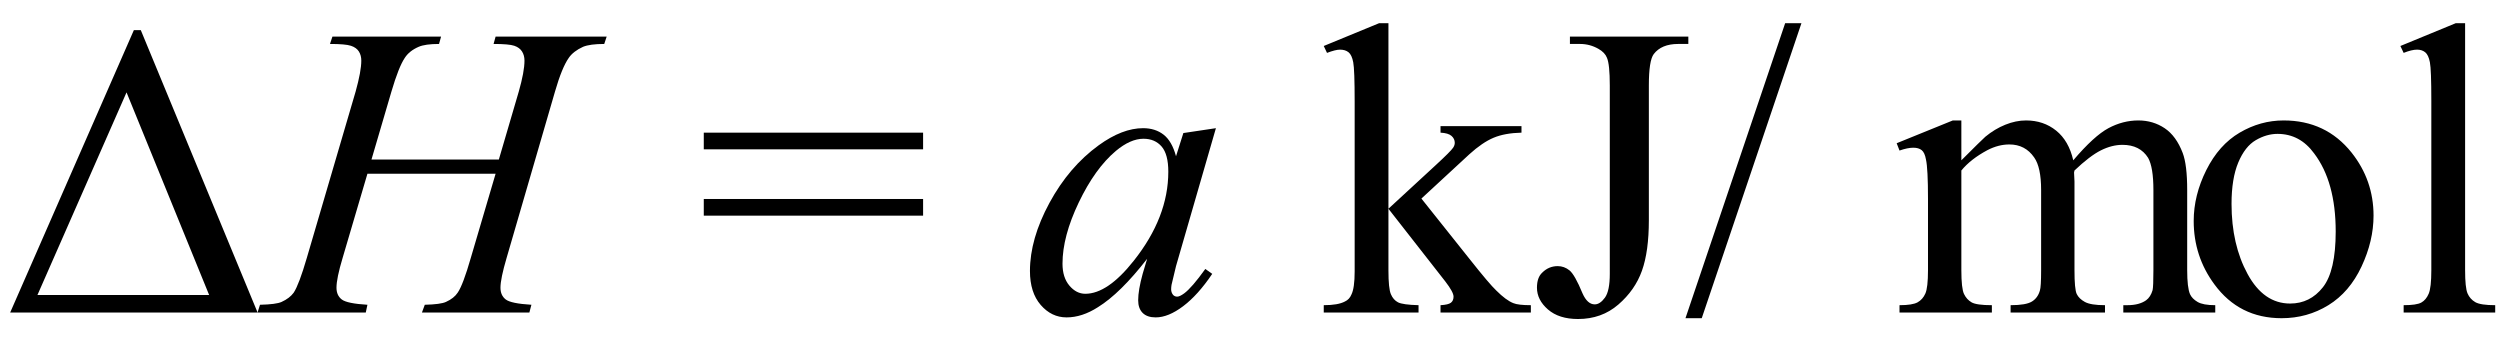 <svg xmlns="http://www.w3.org/2000/svg" xmlns:xlink="http://www.w3.org/1999/xlink" stroke-dasharray="none" shape-rendering="auto" font-family="'Dialog'" width="96" text-rendering="auto" fill-opacity="1" contentScriptType="text/ecmascript" color-interpolation="auto" color-rendering="auto" preserveAspectRatio="xMidYMid meet" font-size="12" fill="black" stroke="black" image-rendering="auto" stroke-miterlimit="10" zoomAndPan="magnify" version="1.0" stroke-linecap="square" stroke-linejoin="miter" contentStyleType="text/css" font-style="normal" height="13" stroke-width="1" stroke-dashoffset="0" font-weight="normal" stroke-opacity="1"><defs id="genericDefs"/><g><g text-rendering="optimizeLegibility" transform="translate(0,12)" color-rendering="optimizeQuality" color-interpolation="linearRGB" image-rendering="optimizeQuality"><path d="M0.391 0 L5.141 -10.844 L5.406 -10.844 L9.891 0 L0.391 0 ZM8.031 -0.672 L4.859 -8.453 L1.438 -0.672 L8.031 -0.672 Z" stroke="none"/></g><g text-rendering="optimizeLegibility" transform="translate(10.312,12)" color-rendering="optimizeQuality" color-interpolation="linearRGB" image-rendering="optimizeQuality"><path d="M3.953 -5.875 L8.844 -5.875 L9.609 -8.484 Q9.828 -9.25 9.828 -9.672 Q9.828 -9.875 9.734 -10.023 Q9.641 -10.172 9.438 -10.242 Q9.234 -10.312 8.641 -10.312 L8.719 -10.594 L12.984 -10.594 L12.891 -10.312 Q12.344 -10.312 12.078 -10.203 Q11.703 -10.031 11.531 -9.781 Q11.266 -9.406 11 -8.484 L9.141 -2.094 Q8.906 -1.297 8.906 -0.953 Q8.906 -0.656 9.109 -0.5 Q9.312 -0.344 10.094 -0.297 L10.016 0 L5.891 0 L6 -0.297 Q6.609 -0.312 6.812 -0.406 Q7.125 -0.547 7.266 -0.766 Q7.469 -1.062 7.766 -2.094 L8.719 -5.328 L3.797 -5.328 L2.844 -2.094 Q2.609 -1.312 2.609 -0.953 Q2.609 -0.656 2.812 -0.5 Q3.016 -0.344 3.797 -0.297 L3.734 0 L-0.422 0 L-0.328 -0.297 Q0.297 -0.312 0.5 -0.406 Q0.812 -0.547 0.969 -0.766 Q1.172 -1.078 1.469 -2.094 L3.344 -8.484 Q3.562 -9.266 3.562 -9.672 Q3.562 -9.875 3.469 -10.023 Q3.375 -10.172 3.164 -10.242 Q2.953 -10.312 2.359 -10.312 L2.453 -10.594 L6.625 -10.594 L6.547 -10.312 Q6.016 -10.312 5.766 -10.203 Q5.406 -10.047 5.234 -9.781 Q5 -9.438 4.719 -8.484 L3.953 -5.875 Z" stroke="none"/></g><g text-rendering="optimizeLegibility" transform="translate(26.728,12)" color-rendering="optimizeQuality" color-interpolation="linearRGB" image-rendering="optimizeQuality"><path d="M0.297 -6.906 L8.719 -6.906 L8.719 -6.266 L0.297 -6.266 L0.297 -6.906 ZM0.297 -4.359 L8.719 -4.359 L8.719 -3.719 L0.297 -3.719 L0.297 -4.359 Z" stroke="none"/></g><g text-rendering="optimizeLegibility" transform="translate(39.175,12)" color-rendering="optimizeQuality" color-interpolation="linearRGB" image-rendering="optimizeQuality"><path d="M7.516 -7.078 L5.984 -1.781 L5.812 -1.062 Q5.797 -0.969 5.797 -0.891 Q5.797 -0.766 5.875 -0.672 Q5.938 -0.609 6.031 -0.609 Q6.125 -0.609 6.297 -0.734 Q6.594 -0.953 7.109 -1.672 L7.375 -1.484 Q6.828 -0.672 6.258 -0.242 Q5.688 0.188 5.203 0.188 Q4.875 0.188 4.703 0.016 Q4.531 -0.156 4.531 -0.469 Q4.531 -0.859 4.703 -1.484 L4.875 -2.062 Q3.844 -0.734 2.984 -0.203 Q2.375 0.188 1.781 0.188 Q1.203 0.188 0.789 -0.289 Q0.375 -0.766 0.375 -1.594 Q0.375 -2.828 1.125 -4.211 Q1.875 -5.594 3.016 -6.422 Q3.922 -7.078 4.719 -7.078 Q5.188 -7.078 5.508 -6.828 Q5.828 -6.578 5.984 -6 L6.266 -6.891 L7.516 -7.078 ZM4.734 -6.672 Q4.234 -6.672 3.672 -6.203 Q2.875 -5.531 2.25 -4.227 Q1.625 -2.922 1.625 -1.875 Q1.625 -1.344 1.891 -1.031 Q2.156 -0.719 2.5 -0.719 Q3.359 -0.719 4.359 -1.984 Q5.688 -3.656 5.688 -5.406 Q5.688 -6.078 5.43 -6.375 Q5.172 -6.672 4.734 -6.672 Z" stroke="none"/></g><g text-rendering="optimizeLegibility" transform="translate(46.691,12)" color-rendering="optimizeQuality" color-interpolation="linearRGB" image-rendering="optimizeQuality"><path d="M6.625 -11.109 L6.625 -3.984 L8.438 -5.656 Q9.016 -6.188 9.109 -6.328 Q9.172 -6.422 9.172 -6.516 Q9.172 -6.672 9.047 -6.781 Q8.922 -6.891 8.625 -6.906 L8.625 -7.156 L11.734 -7.156 L11.734 -6.906 Q11.094 -6.891 10.664 -6.711 Q10.234 -6.531 9.734 -6.078 L7.891 -4.375 L9.734 -2.062 Q10.5 -1.094 10.766 -0.844 Q11.141 -0.469 11.422 -0.359 Q11.609 -0.281 12.094 -0.281 L12.094 0 L8.625 0 L8.625 -0.281 Q8.922 -0.297 9.023 -0.375 Q9.125 -0.453 9.125 -0.609 Q9.125 -0.781 8.812 -1.188 L6.625 -3.984 L6.625 -1.609 Q6.625 -0.922 6.719 -0.703 Q6.812 -0.484 6.992 -0.391 Q7.172 -0.297 7.781 -0.281 L7.781 0 L4.141 0 L4.141 -0.281 Q4.688 -0.281 4.953 -0.422 Q5.125 -0.5 5.203 -0.688 Q5.328 -0.938 5.328 -1.578 L5.328 -8.094 Q5.328 -9.328 5.273 -9.609 Q5.219 -9.891 5.094 -9.992 Q4.969 -10.094 4.766 -10.094 Q4.594 -10.094 4.266 -9.969 L4.141 -10.234 L6.266 -11.109 L6.625 -11.109 ZM13.594 -10.312 L13.594 -10.594 L18.141 -10.594 L18.141 -10.312 L17.75 -10.312 Q17.109 -10.312 16.812 -9.922 Q16.625 -9.672 16.625 -8.719 L16.625 -3.547 Q16.625 -2.344 16.359 -1.602 Q16.094 -0.859 15.453 -0.305 Q14.812 0.25 13.906 0.25 Q13.172 0.25 12.75 -0.117 Q12.328 -0.484 12.328 -0.953 Q12.328 -1.344 12.531 -1.531 Q12.781 -1.781 13.125 -1.781 Q13.375 -1.781 13.578 -1.617 Q13.781 -1.453 14.078 -0.734 Q14.266 -0.312 14.547 -0.312 Q14.75 -0.312 14.938 -0.57 Q15.125 -0.828 15.125 -1.484 L15.125 -8.719 Q15.125 -9.531 15.016 -9.781 Q14.938 -9.984 14.688 -10.125 Q14.359 -10.312 13.984 -10.312 L13.594 -10.312 ZM22.484 -11.109 L18.656 0.219 L18.031 0.219 L21.859 -11.109 L22.484 -11.109 ZM28.625 -5.844 Q29.406 -6.625 29.547 -6.75 Q29.906 -7.047 30.312 -7.211 Q30.719 -7.375 31.109 -7.375 Q31.781 -7.375 32.266 -6.984 Q32.75 -6.594 32.922 -5.844 Q33.719 -6.781 34.273 -7.078 Q34.828 -7.375 35.422 -7.375 Q35.984 -7.375 36.43 -7.078 Q36.875 -6.781 37.125 -6.125 Q37.297 -5.672 37.297 -4.703 L37.297 -1.625 Q37.297 -0.953 37.406 -0.703 Q37.484 -0.531 37.695 -0.406 Q37.906 -0.281 38.375 -0.281 L38.375 0 L34.844 0 L34.844 -0.281 L35 -0.281 Q35.453 -0.281 35.719 -0.469 Q35.891 -0.594 35.969 -0.859 Q36 -1 36 -1.625 L36 -4.703 Q36 -5.578 35.797 -5.938 Q35.484 -6.438 34.812 -6.438 Q34.406 -6.438 33.984 -6.227 Q33.562 -6.016 32.969 -5.453 L32.953 -5.375 L32.969 -5.031 L32.969 -1.625 Q32.969 -0.891 33.055 -0.711 Q33.141 -0.531 33.367 -0.406 Q33.594 -0.281 34.141 -0.281 L34.141 0 L30.516 0 L30.516 -0.281 Q31.109 -0.281 31.336 -0.422 Q31.562 -0.562 31.641 -0.844 Q31.688 -0.984 31.688 -1.625 L31.688 -4.703 Q31.688 -5.578 31.422 -5.953 Q31.078 -6.453 30.469 -6.453 Q30.047 -6.453 29.625 -6.234 Q28.984 -5.891 28.625 -5.453 L28.625 -1.625 Q28.625 -0.922 28.727 -0.711 Q28.828 -0.5 29.016 -0.391 Q29.203 -0.281 29.797 -0.281 L29.797 0 L26.25 0 L26.25 -0.281 Q26.75 -0.281 26.945 -0.391 Q27.141 -0.5 27.242 -0.727 Q27.344 -0.953 27.344 -1.625 L27.344 -4.359 Q27.344 -5.531 27.266 -5.875 Q27.219 -6.141 27.102 -6.234 Q26.984 -6.328 26.781 -6.328 Q26.562 -6.328 26.25 -6.219 L26.141 -6.5 L28.297 -7.375 L28.625 -7.375 L28.625 -5.844 ZM41 -7.375 Q42.625 -7.375 43.609 -6.141 Q44.453 -5.078 44.453 -3.719 Q44.453 -2.75 43.992 -1.766 Q43.531 -0.781 42.719 -0.281 Q41.906 0.219 40.922 0.219 Q39.297 0.219 38.344 -1.078 Q37.547 -2.156 37.547 -3.516 Q37.547 -4.5 38.031 -5.469 Q38.516 -6.438 39.312 -6.906 Q40.109 -7.375 41 -7.375 ZM40.766 -6.859 Q40.344 -6.859 39.93 -6.617 Q39.516 -6.375 39.258 -5.758 Q39 -5.141 39 -4.172 Q39 -2.609 39.617 -1.477 Q40.234 -0.344 41.25 -0.344 Q42.016 -0.344 42.508 -0.969 Q43 -1.594 43 -3.109 Q43 -5.016 42.172 -6.109 Q41.625 -6.859 40.766 -6.859 ZM47.969 -11.109 L47.969 -1.625 Q47.969 -0.953 48.062 -0.734 Q48.156 -0.516 48.359 -0.398 Q48.562 -0.281 49.125 -0.281 L49.125 0 L45.609 0 L45.609 -0.281 Q46.109 -0.281 46.289 -0.383 Q46.469 -0.484 46.57 -0.719 Q46.672 -0.953 46.672 -1.625 L46.672 -8.125 Q46.672 -9.328 46.617 -9.609 Q46.562 -9.891 46.438 -9.992 Q46.312 -10.094 46.125 -10.094 Q45.922 -10.094 45.609 -9.969 L45.484 -10.234 L47.609 -11.109 L47.969 -11.109 Z" stroke="none"/></g></g></svg>
